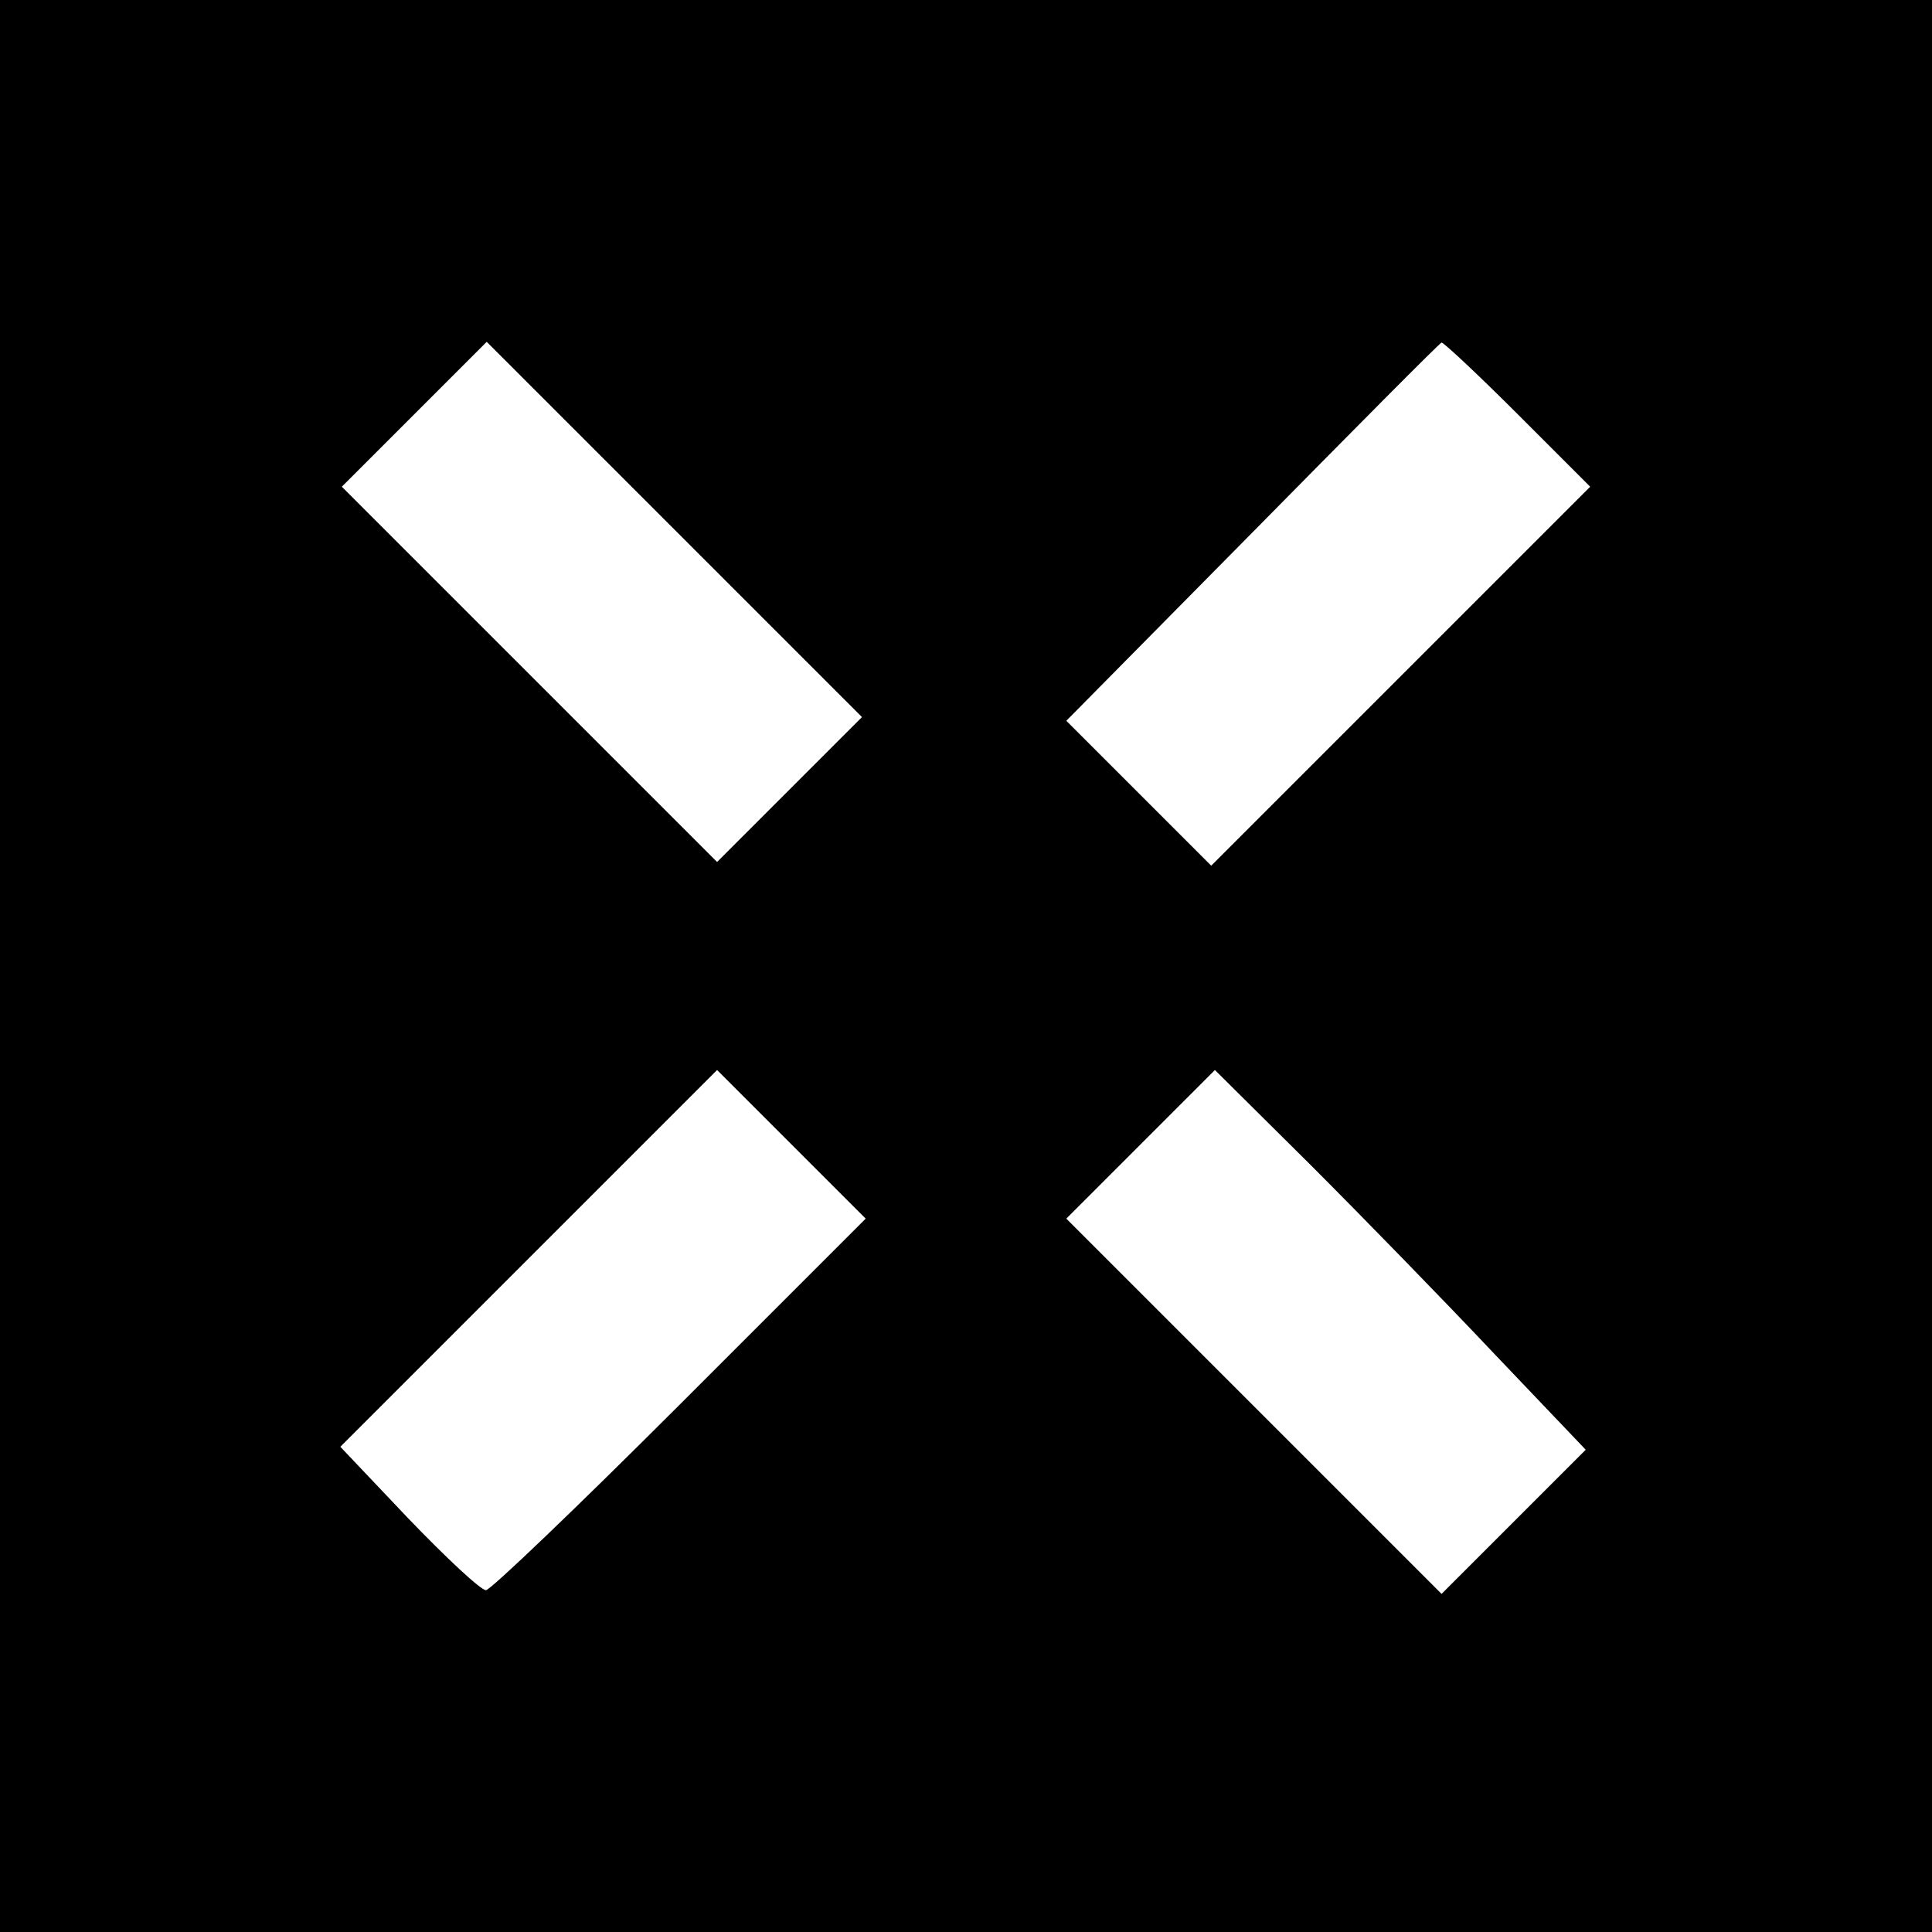<?xml version="1.0" standalone="no"?>
<!DOCTYPE svg PUBLIC "-//W3C//DTD SVG 20010904//EN"
 "http://www.w3.org/TR/2001/REC-SVG-20010904/DTD/svg10.dtd">
<svg version="1.0" xmlns="http://www.w3.org/2000/svg"
 width="260pt" height="260pt" viewBox="0 0 260 260"
 preserveAspectRatio="xMidYMid meet">
<g transform="translate(0,260) scale(0.1,-0.1)"
fill="#000000" stroke="none">
<path d="M0 1300 l0 -1300 1300 0 1300 0 0 1300 0 1300 -1300 0 -1300 0 0
-1300z m1063 238 l-98 -98 -252 252 -253 253 97 97 98 98 252 -252 253 -253
-97 -97z m980 504 l97 -97 -255 -255 -255 -255 -97 97 -98 98 250 253 c138
140 252 255 255 256 3 0 49 -43 103 -97z m-1128 -1332 c-137 -137 -255 -250
-261 -250 -7 0 -53 43 -104 96 l-92 97 253 253 254 254 100 -100 100 -100
-250 -250z m1097 67 l122 -128 -97 -97 -97 -97 -252 252 -253 253 100 100 100
100 128 -127 c71 -71 183 -186 249 -256z"/>
</g>
</svg>
